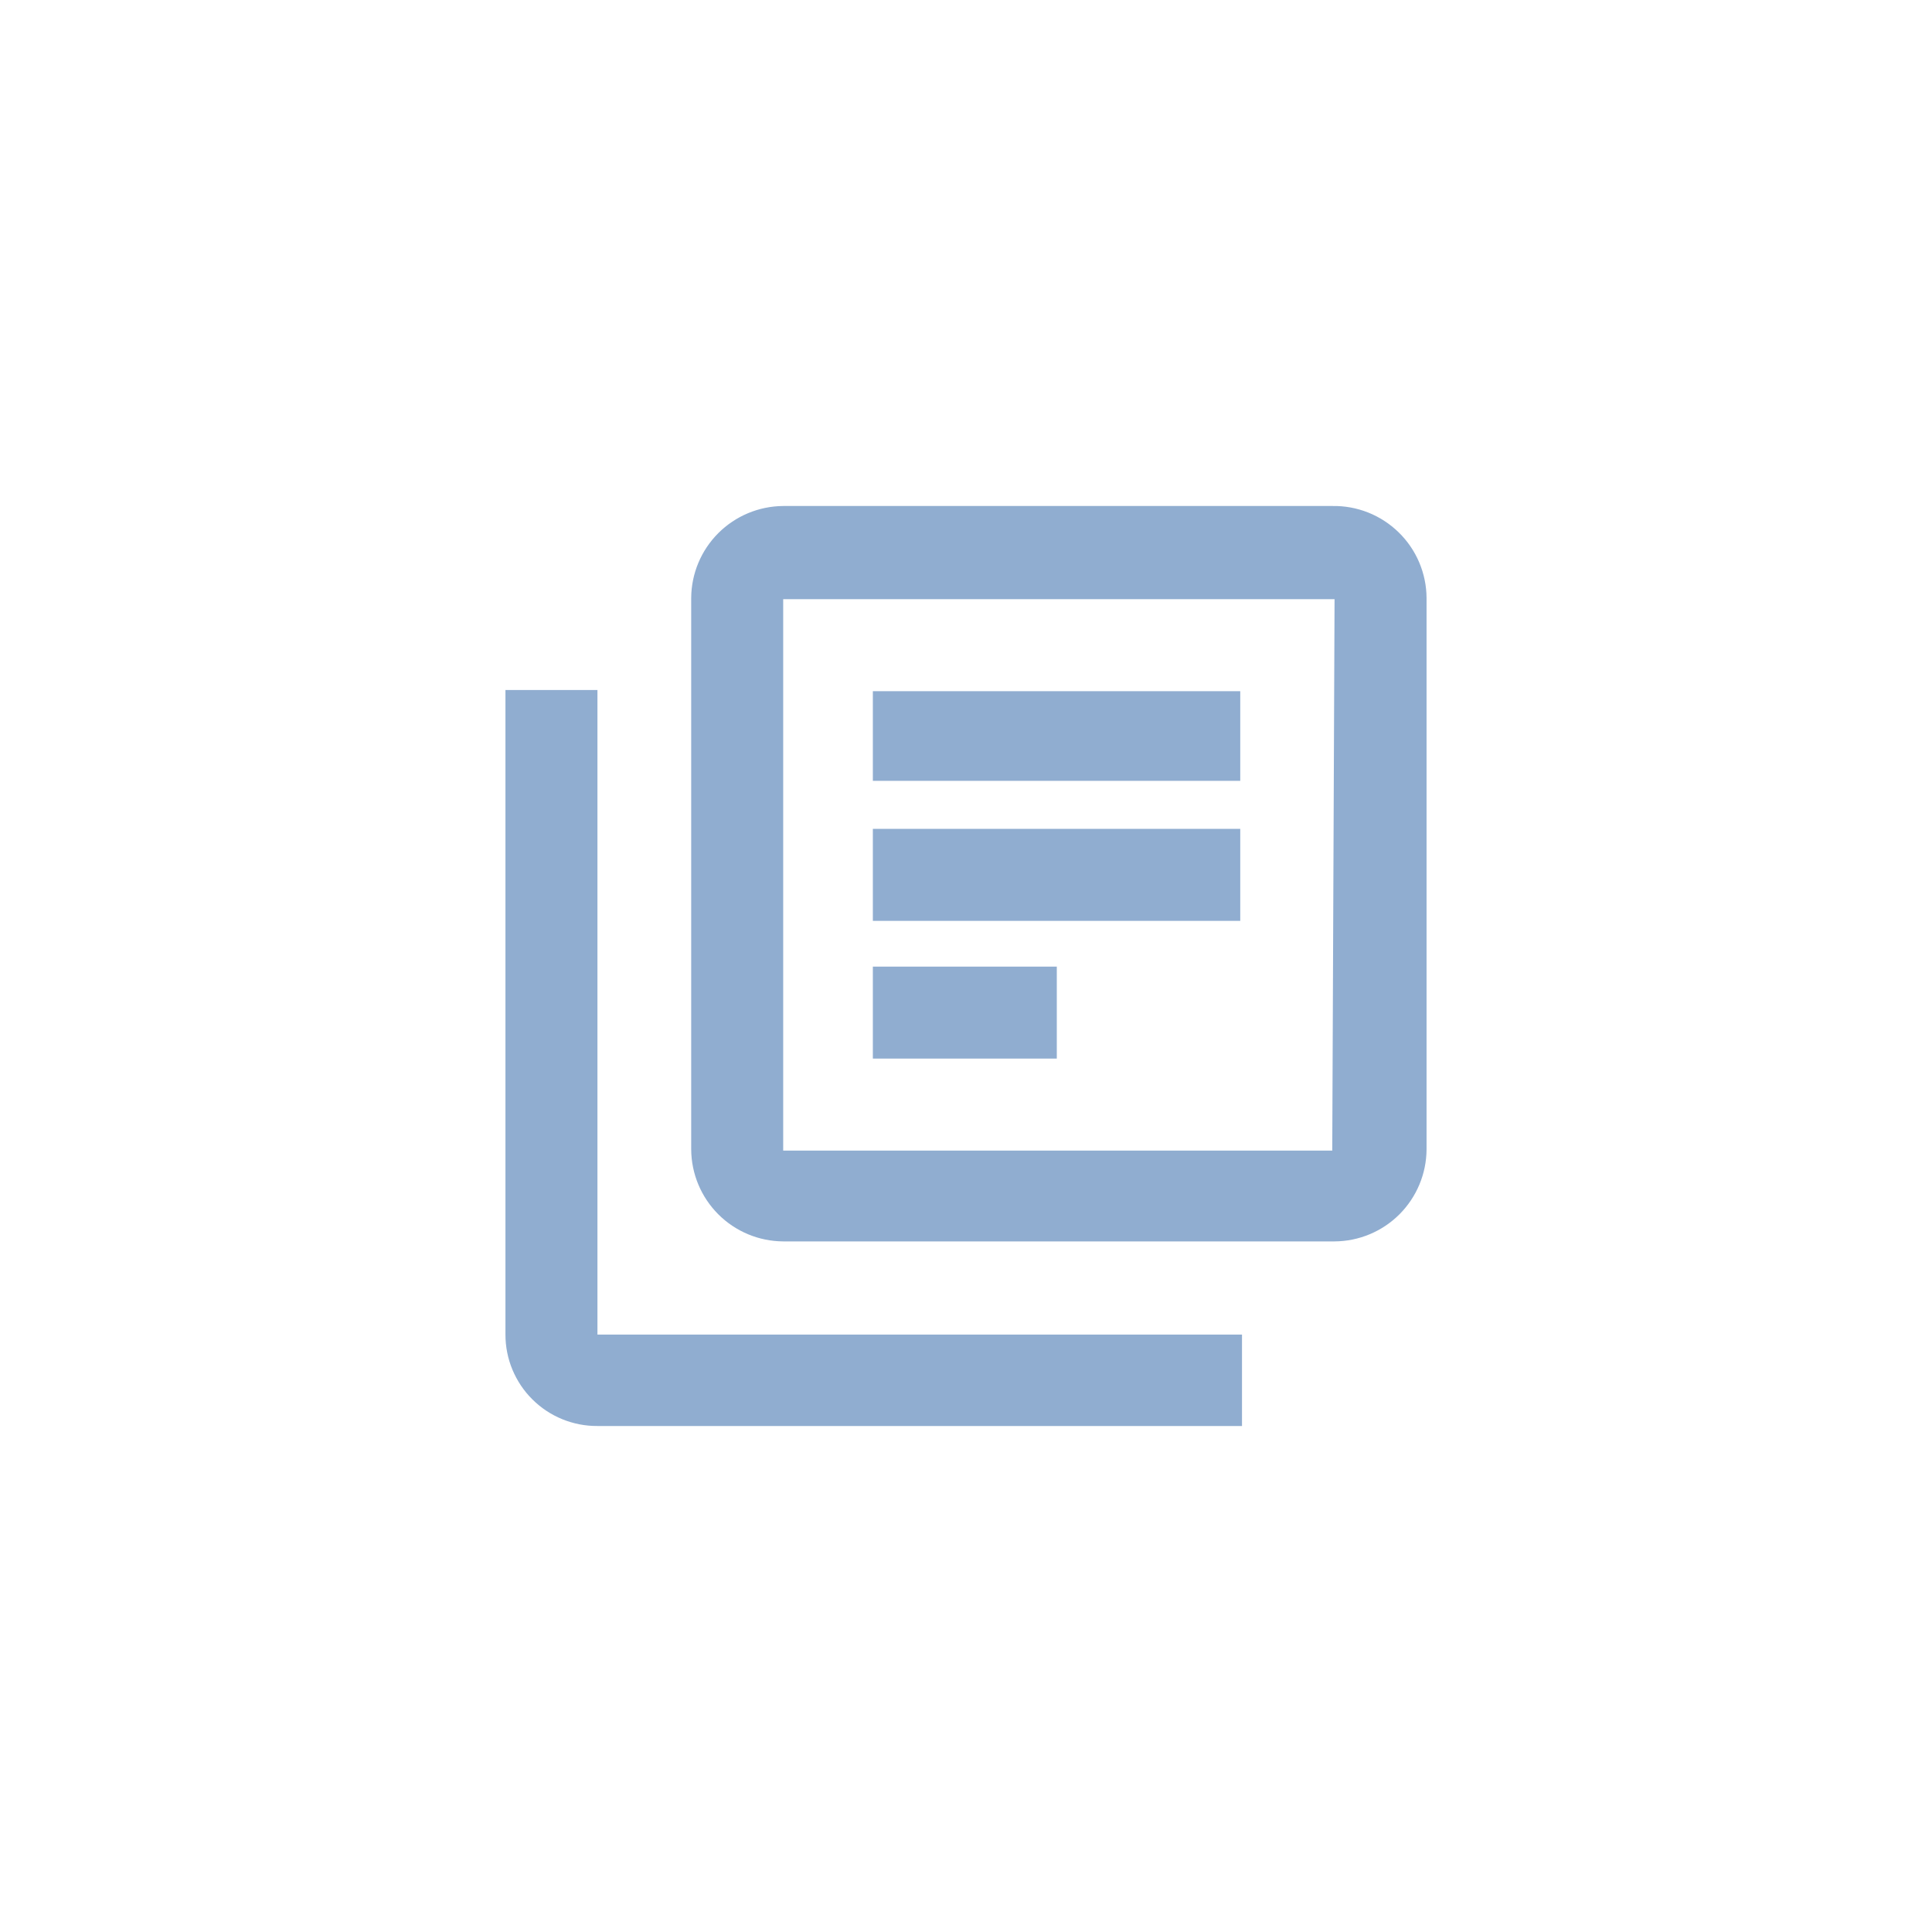 <svg width="42" height="42" viewBox="0 0 42 42" fill="none" xmlns="http://www.w3.org/2000/svg">
<path d="M12.988 15H10.988V29.013C10.988 29.275 11.039 29.534 11.14 29.776C11.241 30.018 11.388 30.238 11.574 30.422C11.76 30.607 11.98 30.753 12.223 30.852C12.466 30.951 12.725 31.002 12.988 31H27V29.013H12.988V15ZM28.962 11H17.026C16.496 11.004 15.989 11.216 15.615 11.59C15.241 11.964 15.029 12.471 15.026 13V24.987C15.029 25.517 15.241 26.023 15.615 26.398C15.989 26.772 16.496 26.984 17.026 26.987H29.012C29.542 26.984 30.049 26.772 30.423 26.398C30.797 26.023 31.009 25.517 31.012 24.987V13C31.011 12.734 30.956 12.47 30.852 12.225C30.748 11.98 30.596 11.758 30.405 11.572C30.214 11.386 29.988 11.239 29.741 11.141C29.493 11.043 29.228 10.995 28.962 11ZM28.962 25.013H17.026V13.026H29.012L28.962 25.013ZM18.975 18.019H26.962V20.019H18.975V18.019ZM18.975 21.013H22.974V23.013H18.975V21.013ZM18.975 15.026H26.962V16.975H18.975V15.026Z" fill="#90ADD0"/>
</svg>
